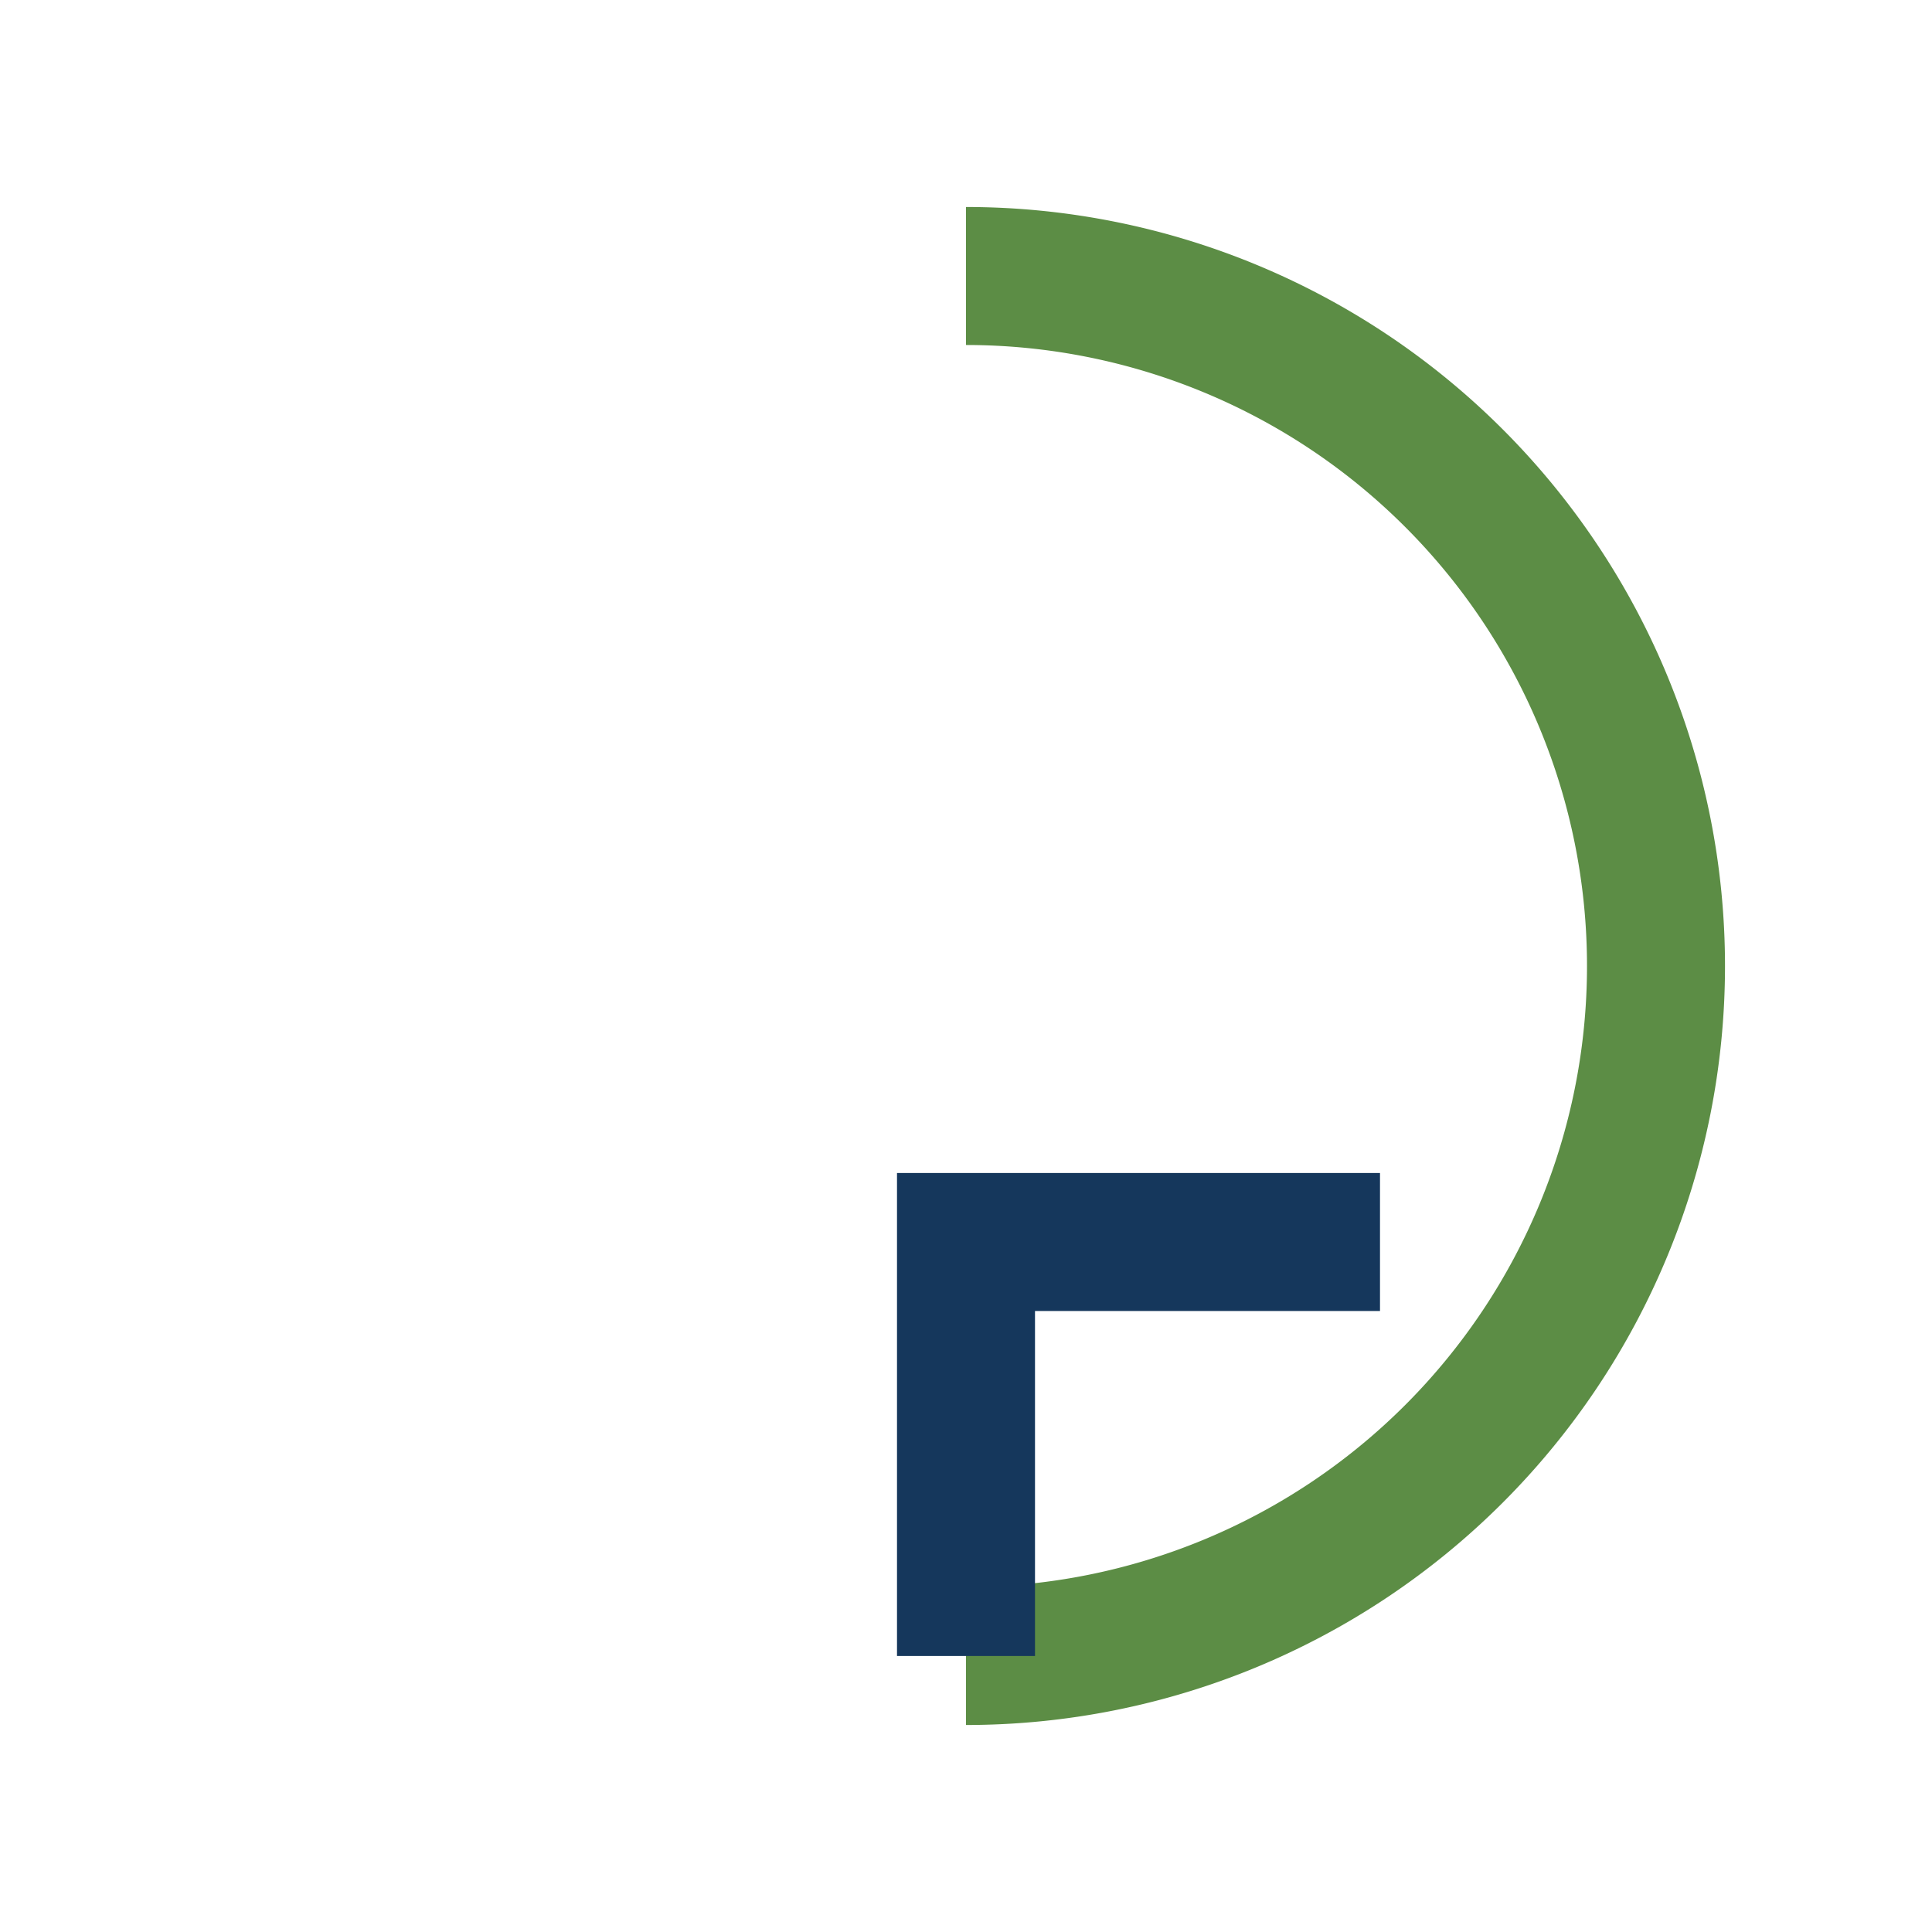 <?xml version="1.0" encoding="UTF-8"?>
<svg xmlns="http://www.w3.org/2000/svg" width="28" height="28" viewBox="0 0 28 28"><path d="M14 4a10 10 0 1 1 0 20" fill="none" stroke="#5C8D45" stroke-width="2"/><path d="M14 24v-6h6" fill="none" stroke="#15375C" stroke-width="2"/></svg>